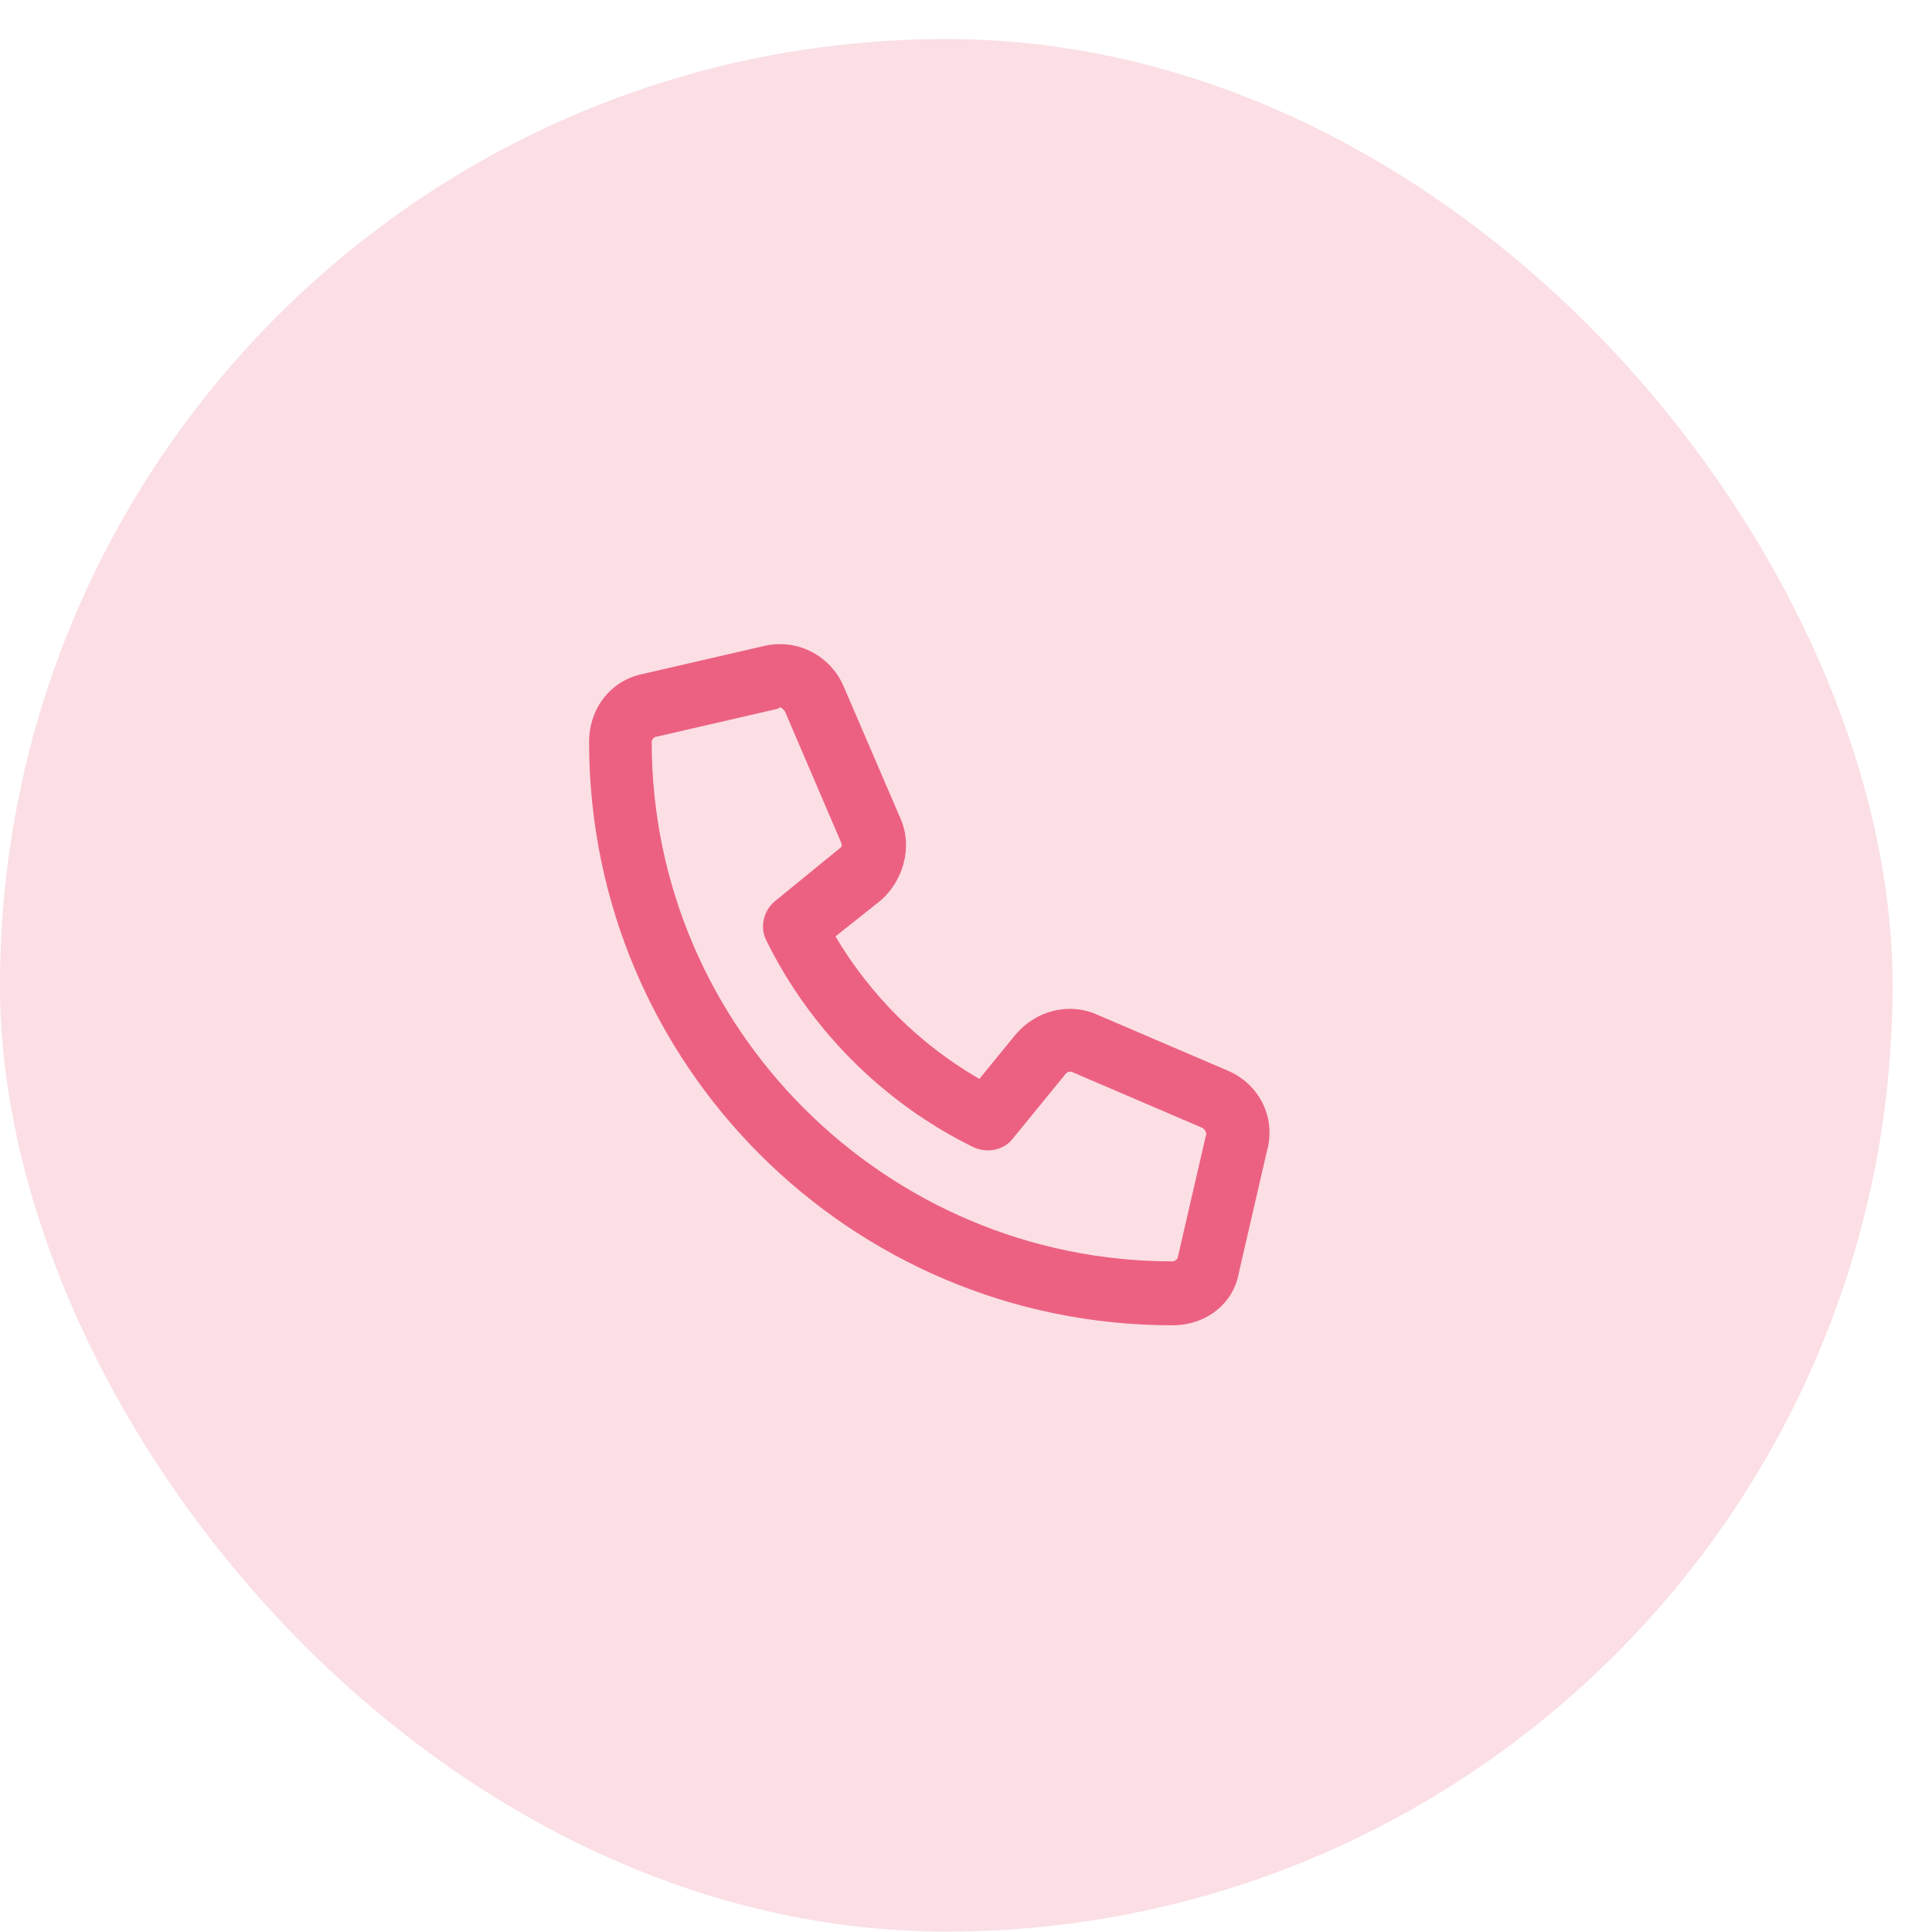 <?xml version="1.0"?>
<svg xmlns="http://www.w3.org/2000/svg" width="48" height="48" viewBox="0 0 34 34" fill="none">
<rect y="0.687" width="33.306" height="33.306" rx="16.653" fill="#EC6181" fill-opacity="0.2"/>
<path d="M21.617 18.846L19.321 17.862C18.805 17.627 18.219 17.791 17.867 18.213L17.235 18.987C16.18 18.377 15.313 17.51 14.703 16.479L15.5 15.846C15.899 15.495 16.063 14.909 15.852 14.416L14.844 12.073C14.61 11.534 14.024 11.229 13.438 11.37L11.305 11.862C10.742 11.979 10.367 12.471 10.367 13.057C10.367 18.729 14.961 23.323 20.633 23.323C21.219 23.323 21.711 22.948 21.805 22.385L22.297 20.252C22.461 19.666 22.157 19.08 21.617 18.846ZM21.219 19.994L20.727 22.127C20.727 22.151 20.68 22.198 20.633 22.198C15.594 22.198 11.469 18.096 11.469 13.057C11.469 13.01 11.516 12.963 11.563 12.963L13.696 12.471L13.719 12.448C13.766 12.448 13.789 12.495 13.813 12.518L14.797 14.815C14.821 14.862 14.821 14.909 14.774 14.932L13.625 15.87C13.438 16.034 13.367 16.315 13.485 16.549C14.258 18.119 15.547 19.409 17.117 20.182C17.352 20.299 17.657 20.252 17.821 20.041L18.758 18.893C18.782 18.869 18.828 18.846 18.875 18.869L21.172 19.854C21.219 19.901 21.242 19.948 21.219 19.994Z" fill="#EC6181"/>
</svg>
